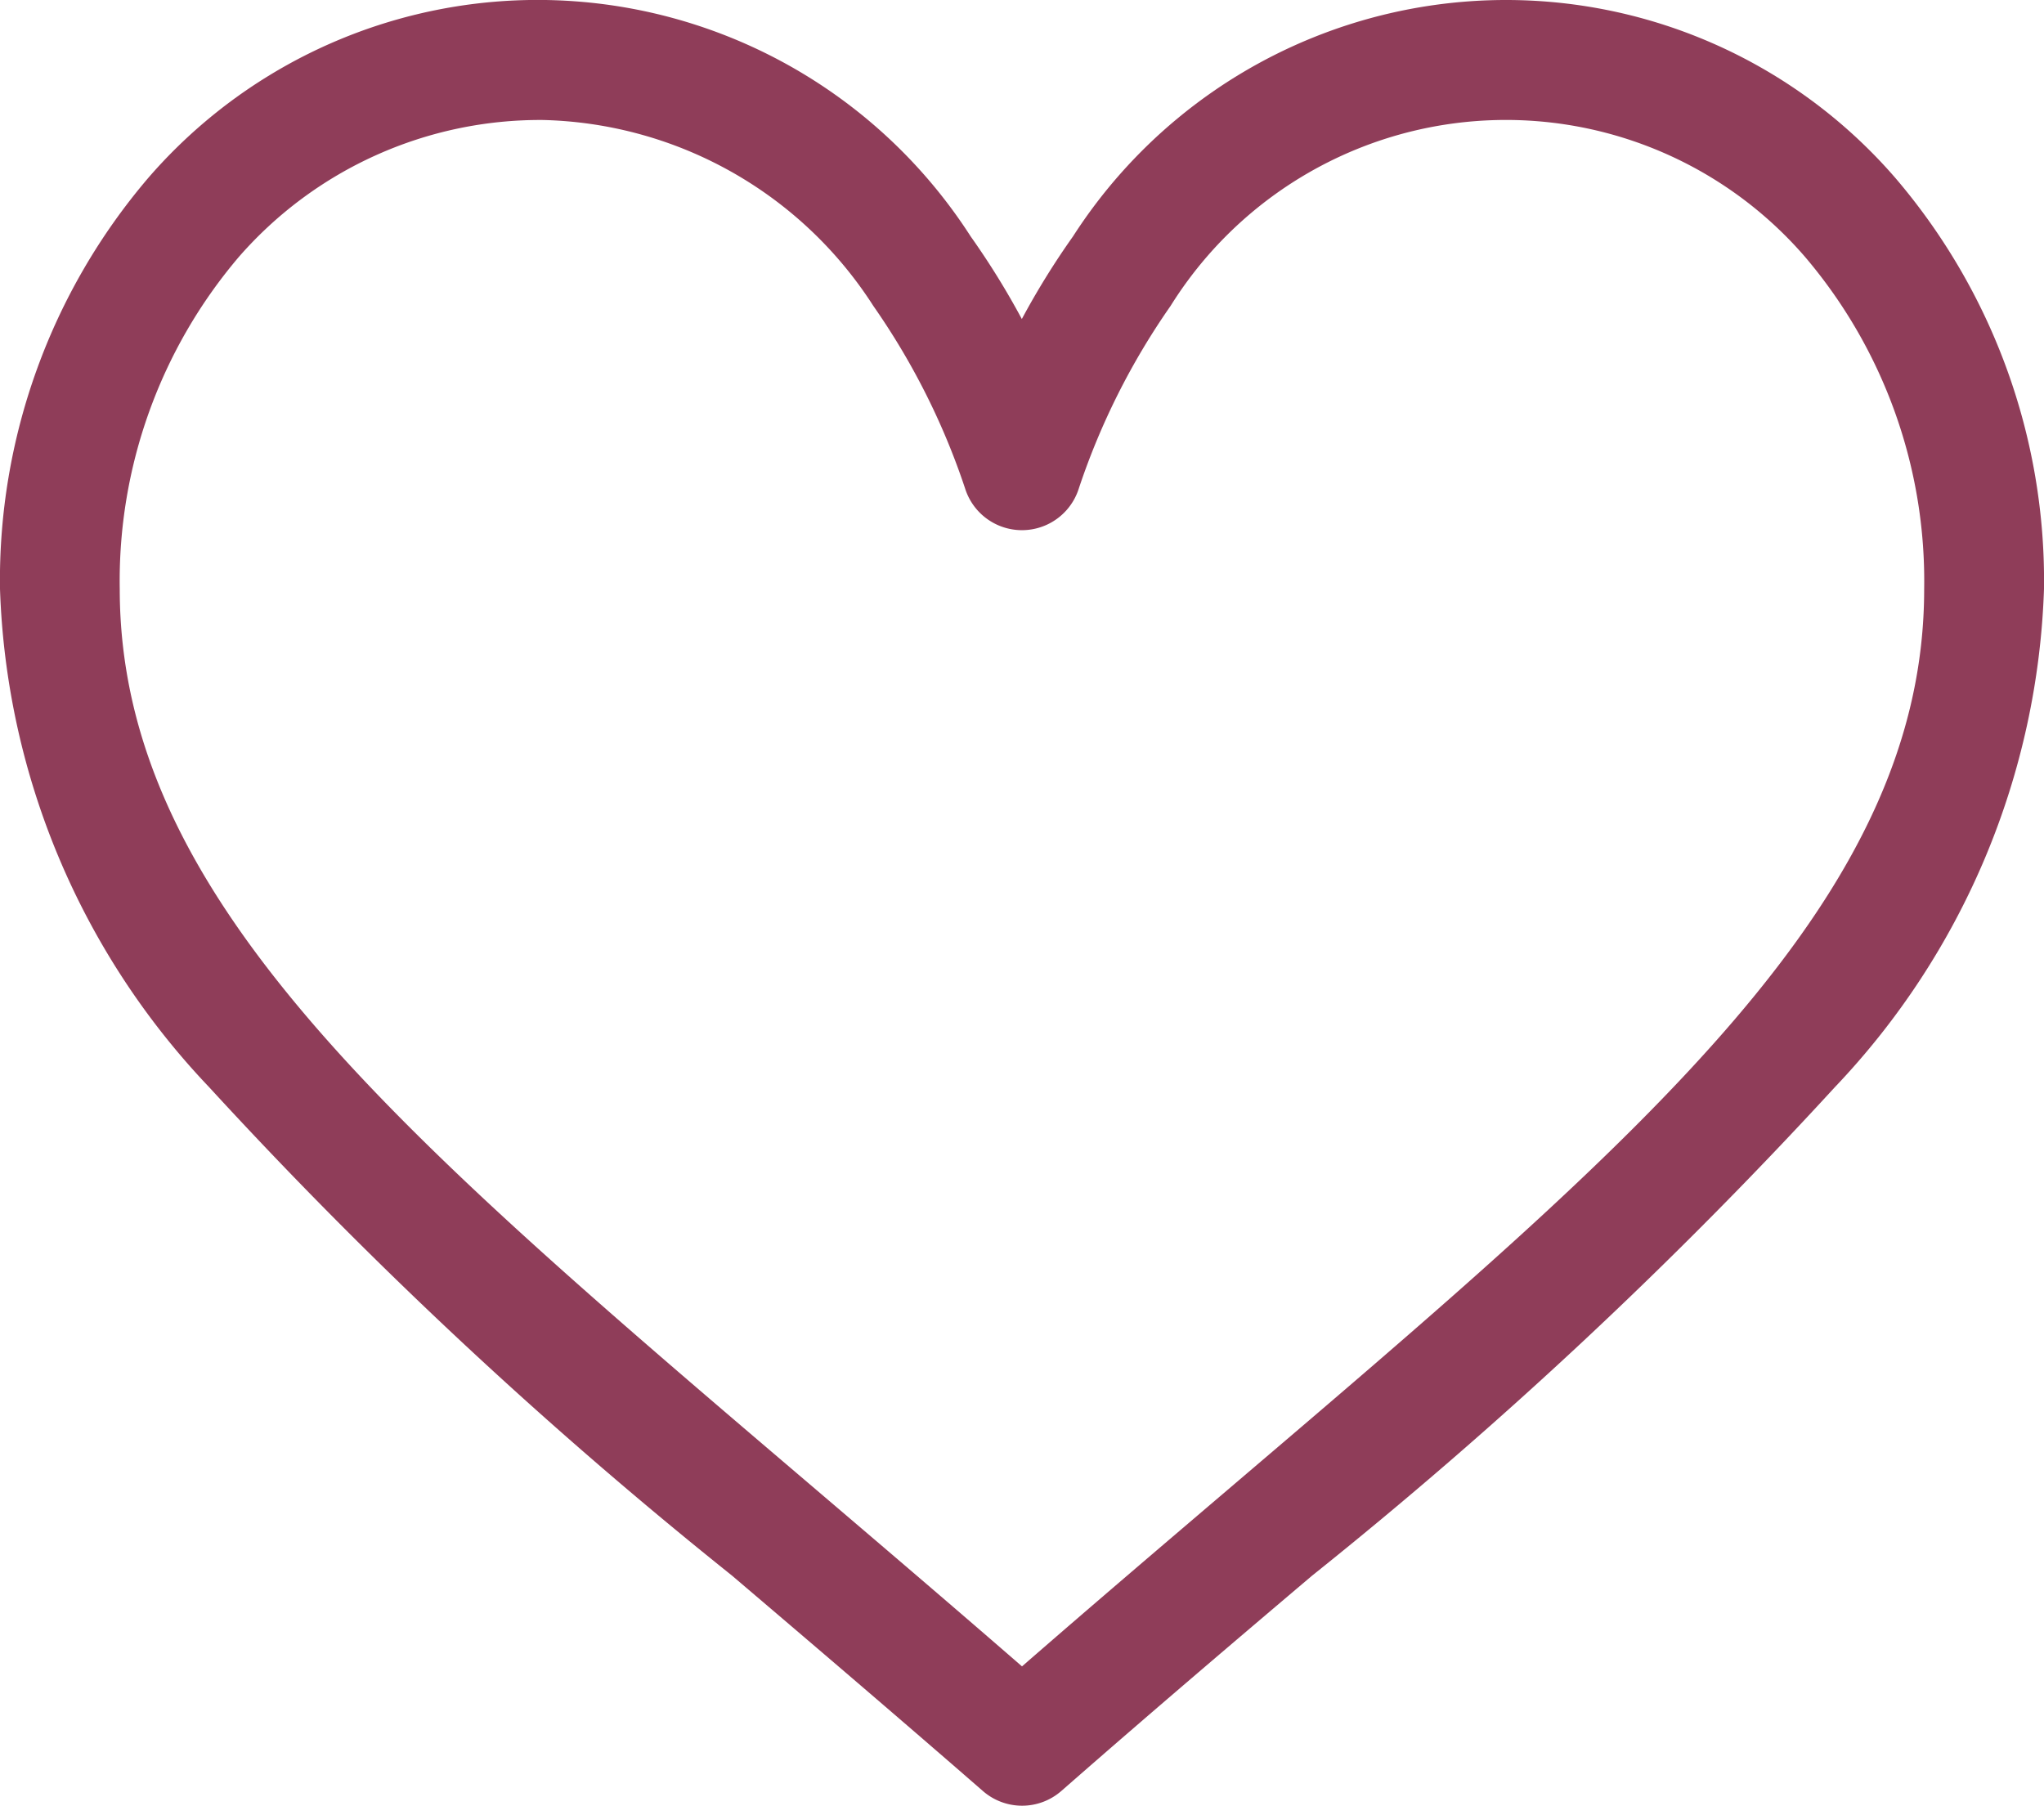 <svg xmlns="http://www.w3.org/2000/svg" width="24" height="21.203" viewBox="0 0 24 21.203">
  <g id="like_ic" transform="translate(0 -29.836)">
    <g id="Group_3" data-name="Group 3" transform="translate(0 29.836)">
      <path id="Path_1" data-name="Path 1" d="M22.249,31.919a6.045,6.045,0,0,0-9.651.694,9.2,9.2,0,0,0-.6.969,9.194,9.194,0,0,0-.6-.969,6.045,6.045,0,0,0-9.652-.694A7.275,7.275,0,0,0,0,36.751,8.909,8.909,0,0,0,2.454,42.6a54.625,54.625,0,0,0,6.141,5.737c.929.791,1.889,1.61,2.912,2.5l.031.027a.7.7,0,0,0,.926,0l.031-.027c1.022-.895,1.983-1.713,2.912-2.5A54.617,54.617,0,0,0,21.546,42.6,8.909,8.909,0,0,0,24,36.751,7.275,7.275,0,0,0,22.249,31.919ZM14.493,47.263c-.8.682-1.625,1.384-2.493,2.14-.869-.755-1.693-1.457-2.494-2.14-4.878-4.157-8.1-6.9-8.1-10.512a5.871,5.871,0,0,1,1.4-3.9,4.694,4.694,0,0,1,3.569-1.606,4.74,4.74,0,0,1,3.88,2.184,8.336,8.336,0,0,1,1.076,2.14.7.7,0,0,0,1.337,0,8.337,8.337,0,0,1,1.076-2.14,4.641,4.641,0,0,1,7.449-.578,5.871,5.871,0,0,1,1.4,3.9C22.594,40.36,19.371,43.106,14.493,47.263Z" transform="translate(0 -29.836)" fill="#8f3d59"/>
    </g>
  </g>
</svg>
